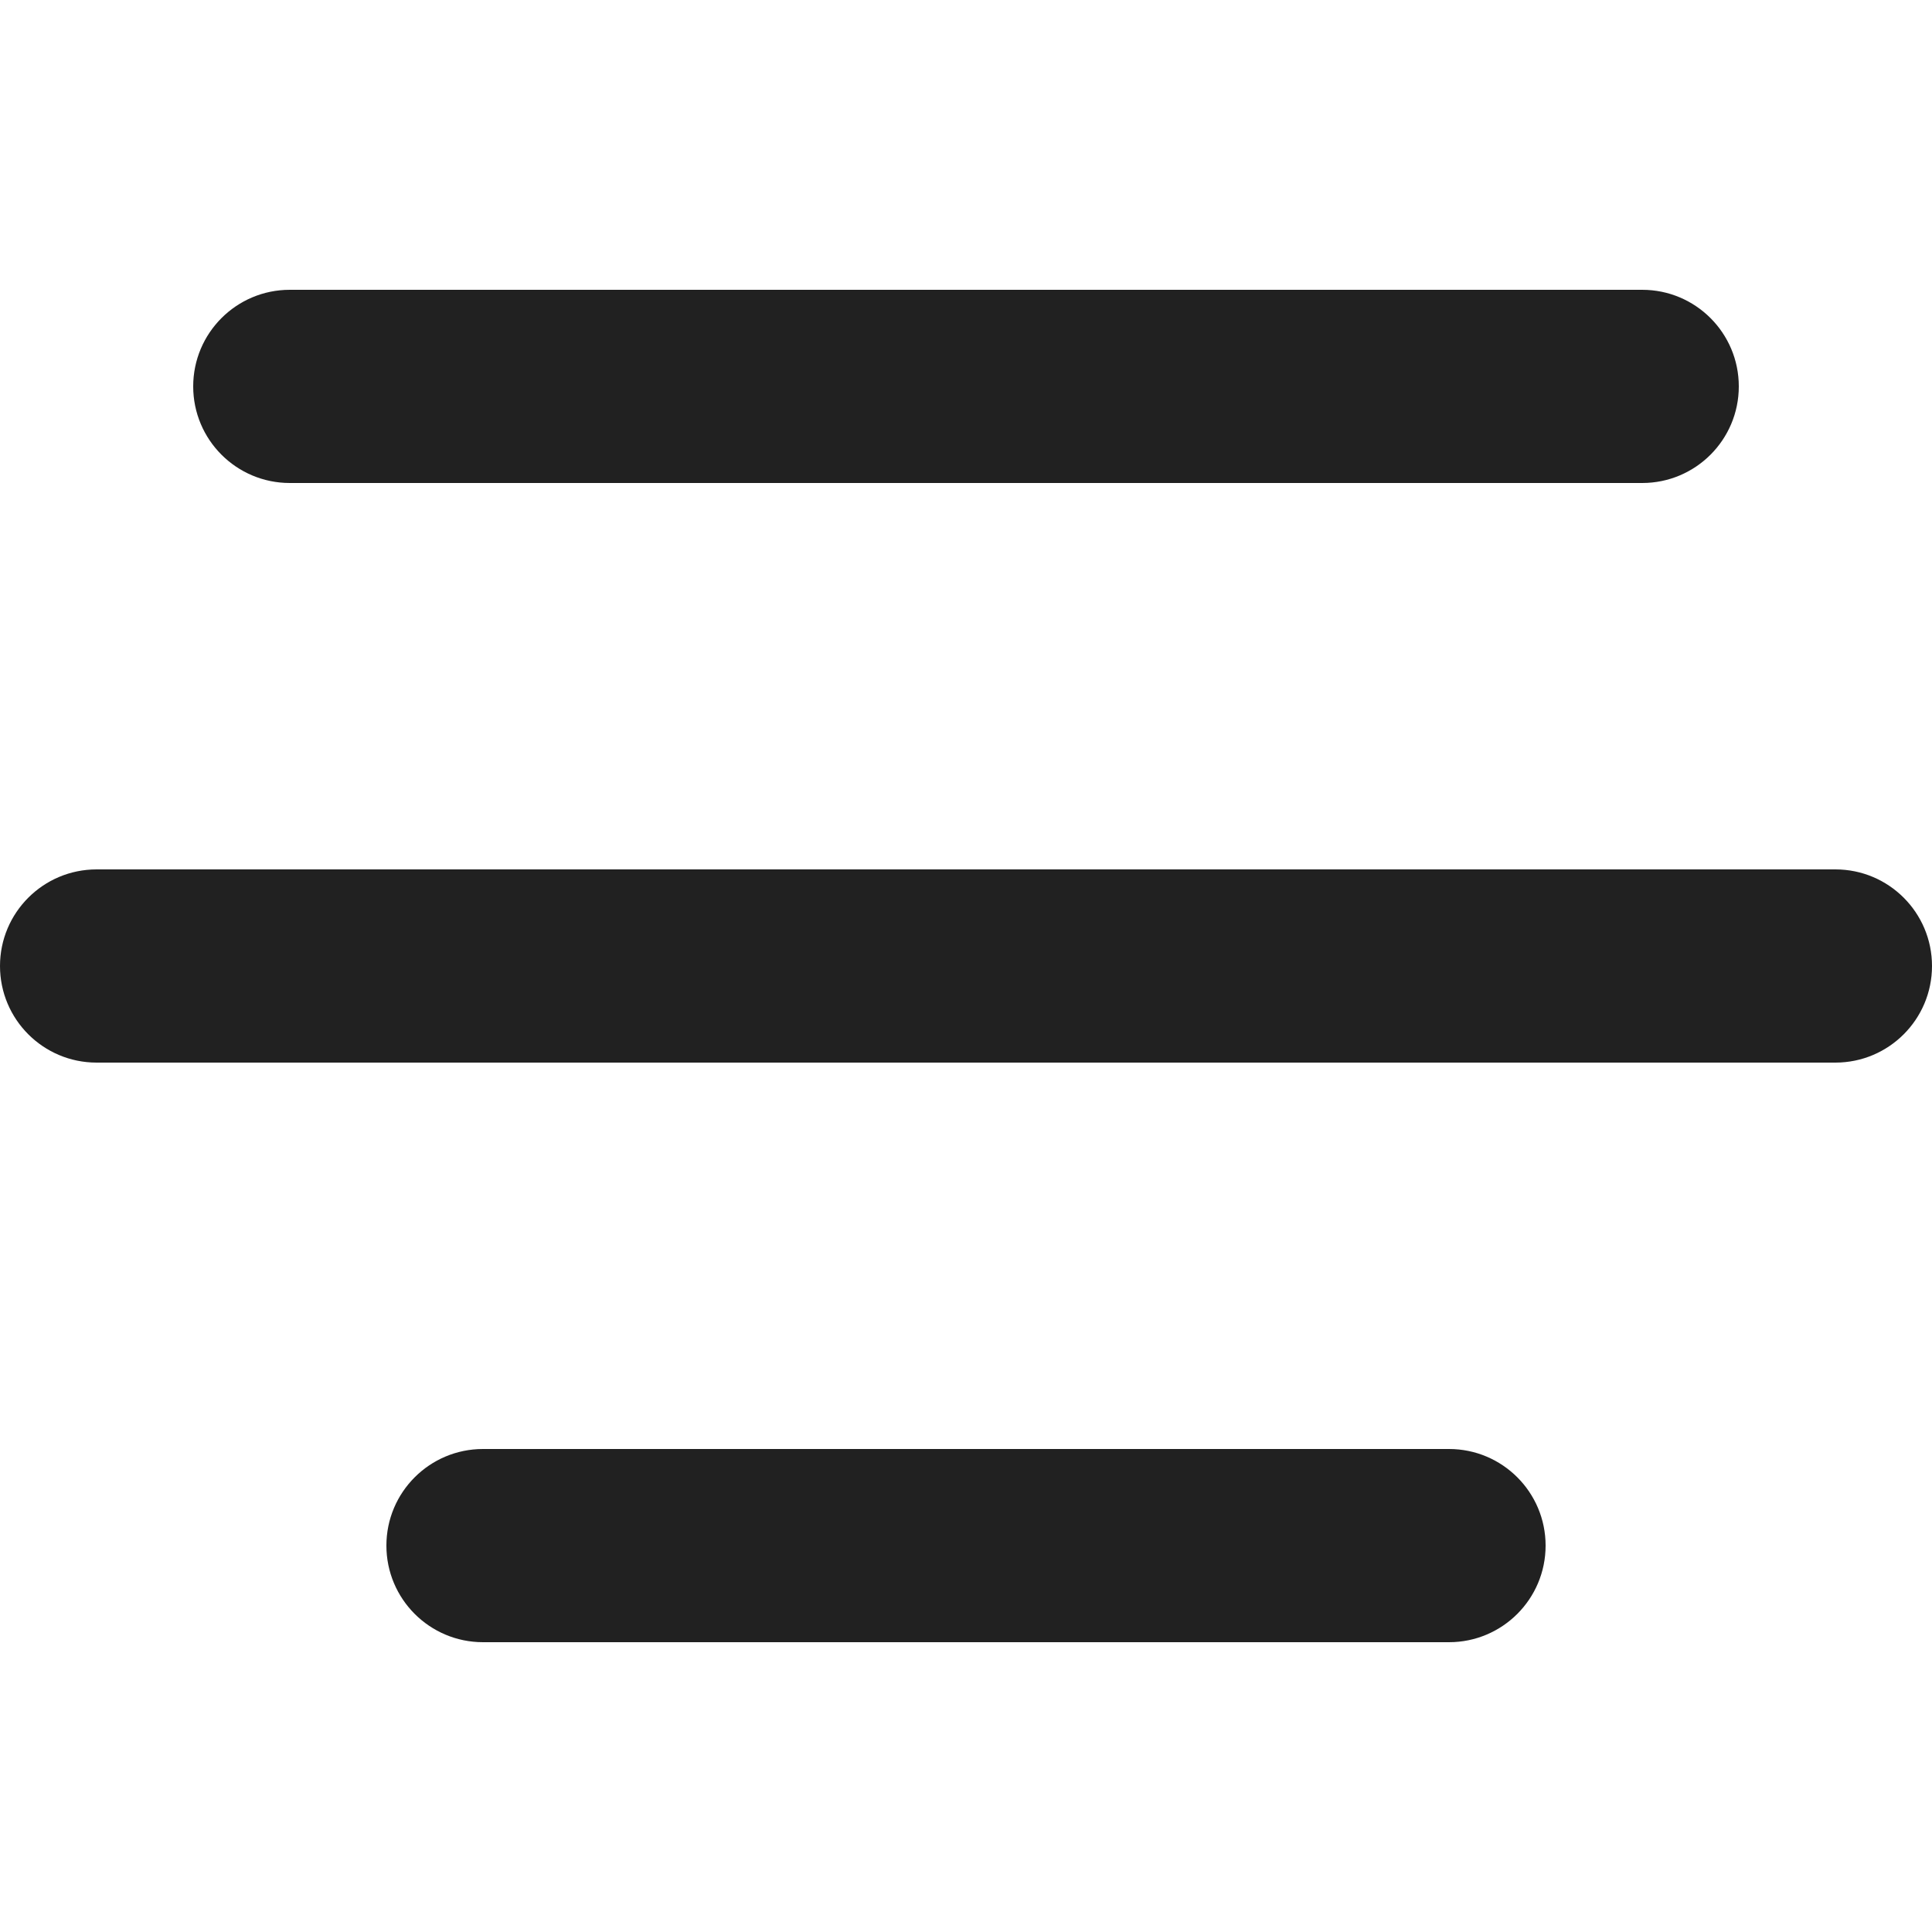 <?xml version="1.0" encoding="utf-8"?>
<!-- Generator: Adobe Illustrator 27.2.0, SVG Export Plug-In . SVG Version: 6.00 Build 0)  -->
<svg version="1.1" id="Layer_1" xmlns="http://www.w3.org/2000/svg" xmlns:xlink="http://www.w3.org/1999/xlink" x="0px" y="0px"
	 viewBox="0 0 512 512" style="enable-background:new 0 0 512 512;" xml:space="preserve">
<style type="text/css">
	.st0{fill:#212121;}
</style>
<g>
	<path class="st0" d="M51.2,102.4c0-14.14,11.46-25.6,25.6-25.6h358.4c14.14,0,25.6,11.46,25.6,25.6S449.34,128,435.2,128H76.8
		C62.66,128,51.2,116.54,51.2,102.4z M102.4,409.6c0-14.14,11.46-25.6,25.6-25.6h256c14.14,0,25.6,11.46,25.6,25.6
		c0,14.14-11.46,25.6-25.6,25.6H128C113.86,435.2,102.4,423.74,102.4,409.6z M25.6,230.4C11.46,230.4,0,241.86,0,256
		c0,14.14,11.46,25.6,25.6,25.6h460.8c14.14,0,25.6-11.46,25.6-25.6c0-14.14-11.46-25.6-25.6-25.6H25.6z"/>
</g>
</svg>
